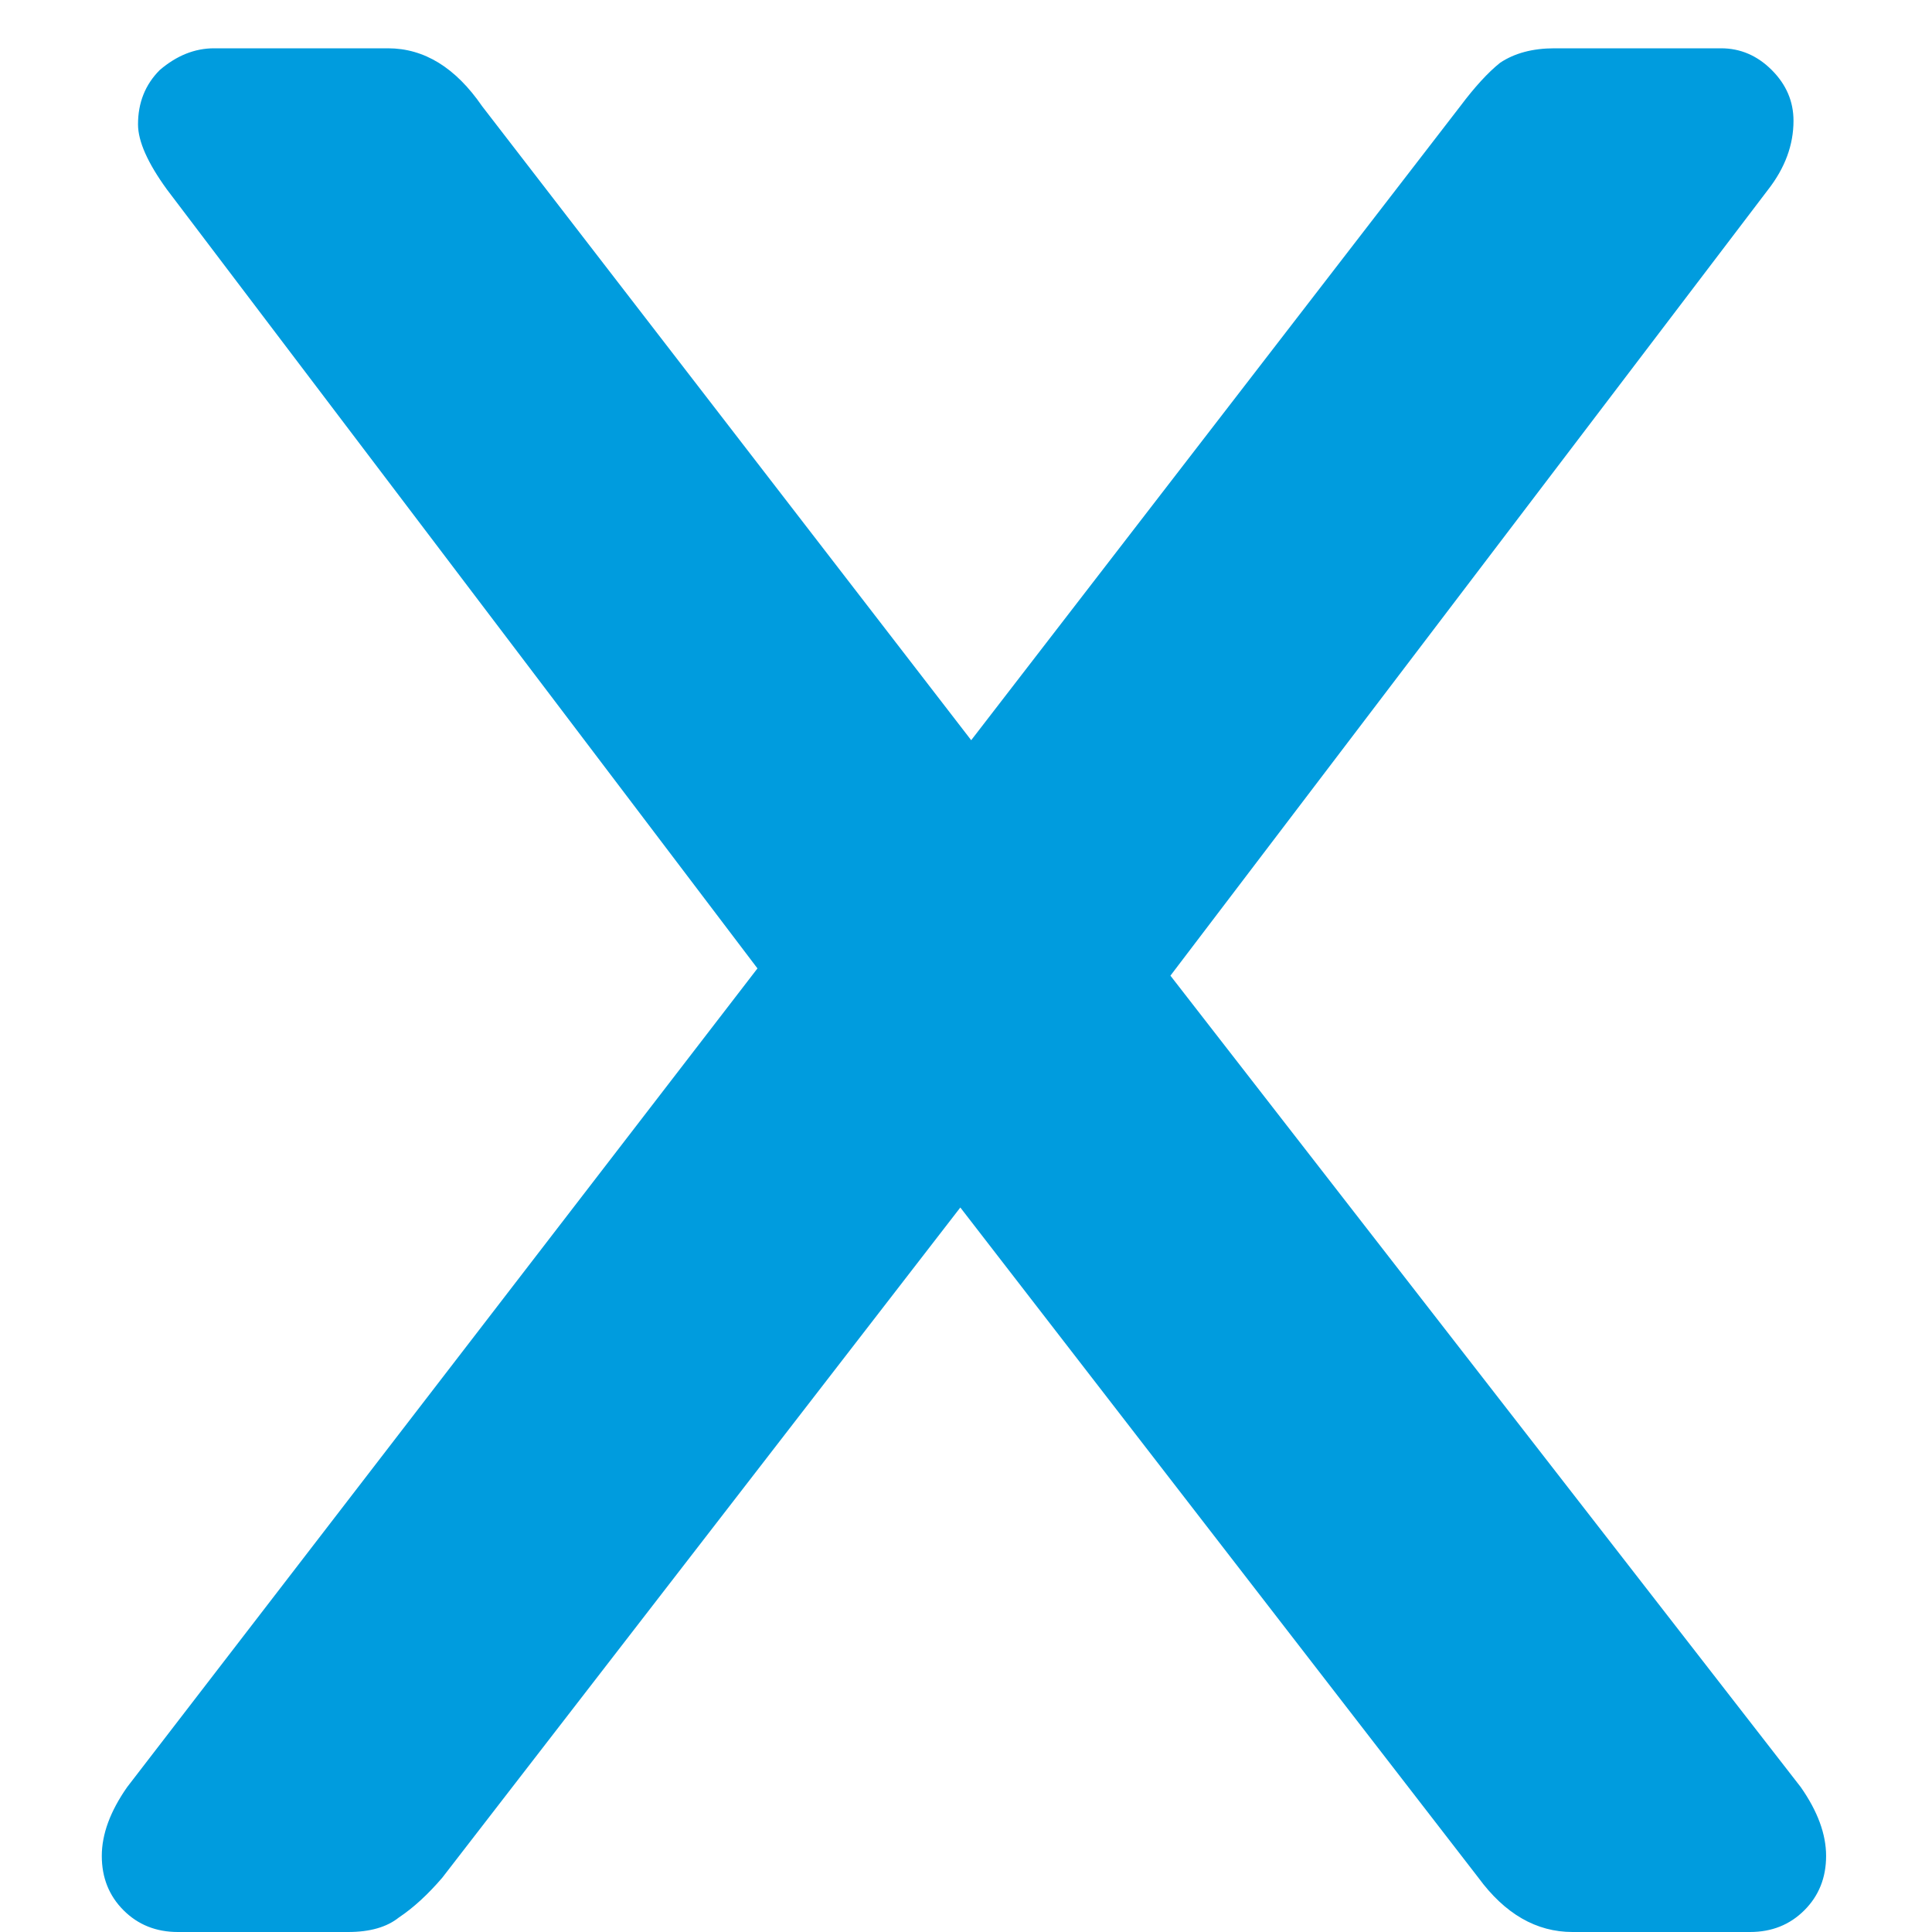 <svg width="16" height="16" viewBox="0 0 16 16" fill="none" xmlns="http://www.w3.org/2000/svg">
<path d="M1.473 16C1.293 16 1.143 15.94 1.023 15.82C0.903 15.7 0.843 15.55 0.843 15.37C0.843 15.19 0.913 15 1.053 14.8L6.273 8.02L1.383 1.57C1.223 1.35 1.143 1.17 1.143 1.03C1.143 0.85 1.203 0.7 1.323 0.58C1.463 0.46 1.613 0.4 1.773 0.4H3.213C3.513 0.4 3.773 0.56 3.993 0.88L8.043 6.13L12.093 0.88C12.213 0.72 12.323 0.6 12.423 0.52C12.543 0.44 12.693 0.4 12.873 0.4H14.253C14.413 0.4 14.553 0.46 14.673 0.58C14.793 0.7 14.853 0.84 14.853 1C14.853 1.2 14.783 1.39 14.643 1.57L9.693 8.08L14.913 14.8C15.053 15 15.123 15.19 15.123 15.37C15.123 15.55 15.063 15.7 14.943 15.82C14.823 15.94 14.673 16 14.493 16H13.023C12.723 16 12.463 15.85 12.243 15.55L7.953 10L3.663 15.55C3.543 15.69 3.423 15.8 3.303 15.88C3.203 15.96 3.063 16 2.883 16L1.473 16Z" fill="#009CDE"/>
</svg>

